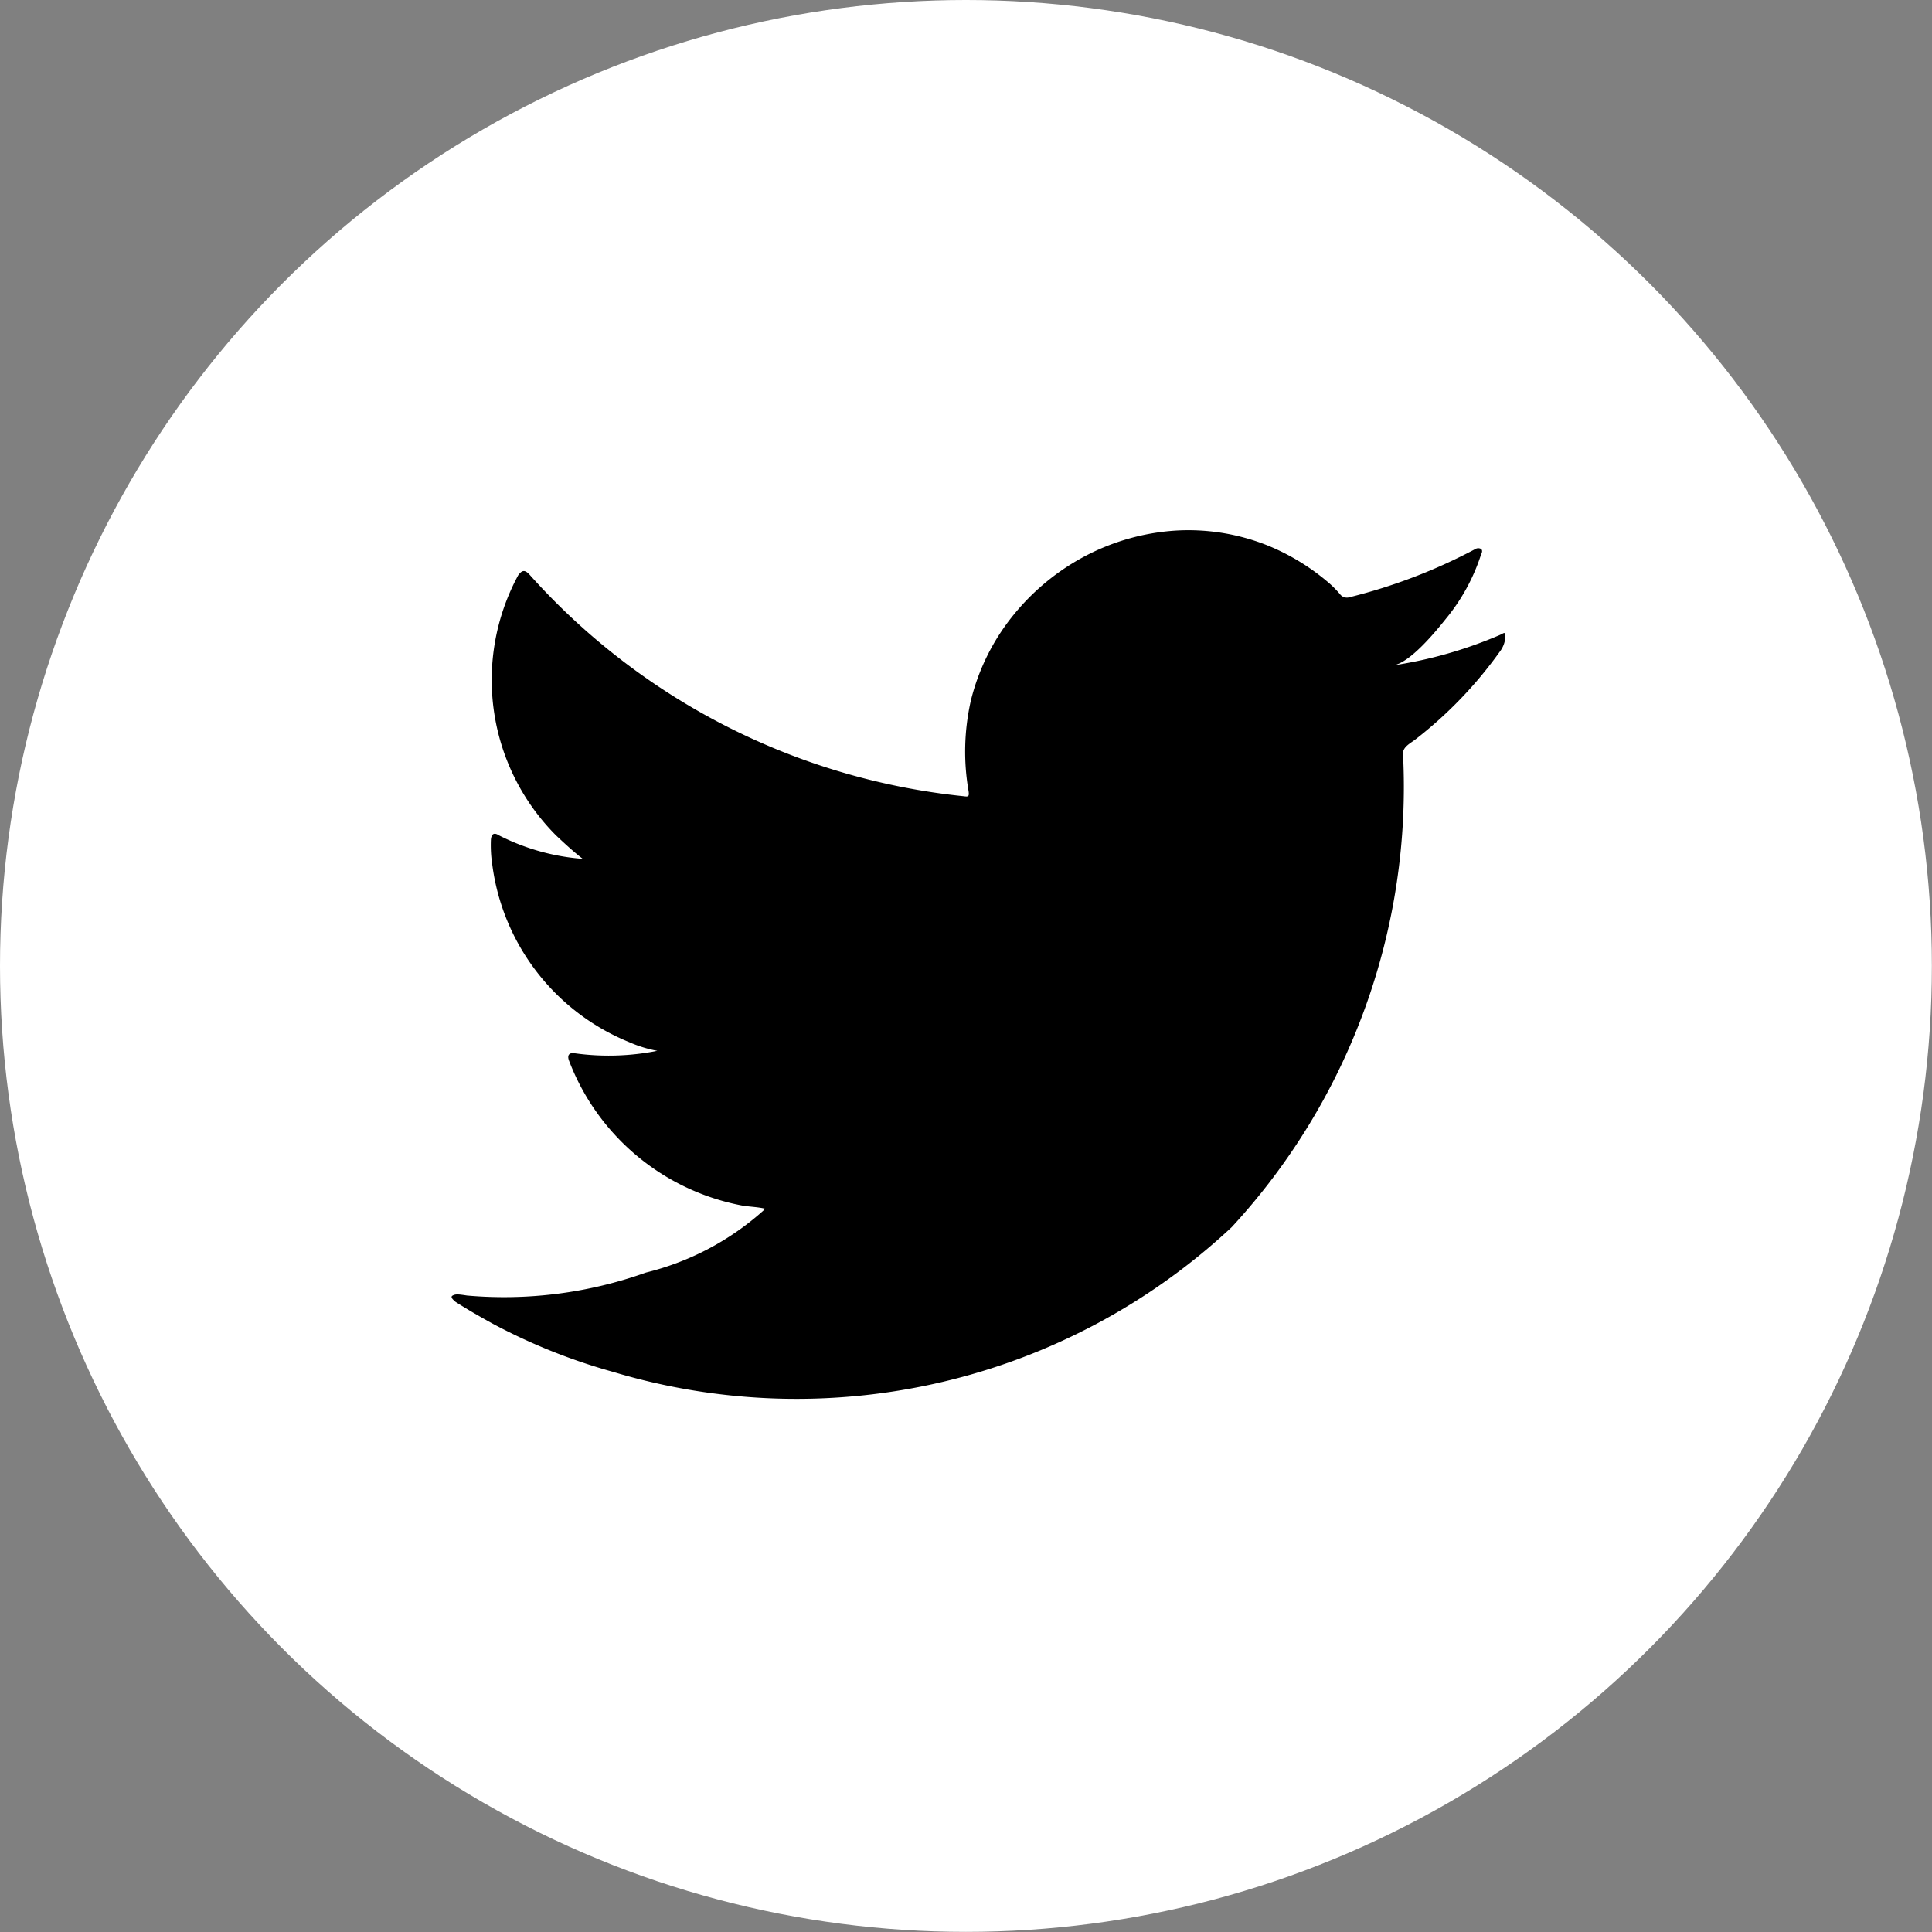 <svg xmlns="http://www.w3.org/2000/svg" width="15.317" height="15.317" viewBox="0 0 15.317 15.317"><rect x="0" y="0" width="15.317" height="15.317" fill="#808080" stroke="none"/><defs><style>.a{fill:#fff;}</style></defs><g transform="translate(-1192.809 -2836.352)"><circle class="a" cx="7.658" cy="7.658" r="7.658" transform="translate(1192.809 2836.352)"/><path d="M1204.7,2841.386a3.427,3.427,0,0,1-.844.241c.135-.023.335-.268.415-.368a1.549,1.549,0,0,0,.28-.511c.008-.015.013-.033,0-.044a.045.045,0,0,0-.044,0,4.34,4.34,0,0,1-1,.383.068.068,0,0,1-.069-.018.839.839,0,0,0-.087-.09,1.773,1.773,0,0,0-.486-.3,1.691,1.691,0,0,0-.744-.12,1.785,1.785,0,0,0-.706.2,1.833,1.833,0,0,0-.569.466,1.731,1.731,0,0,0-.34.681,1.832,1.832,0,0,0-.018.719c.005.04,0,.045-.035.04a5.347,5.347,0,0,1-3.441-1.752c-.04-.045-.062-.045-.095,0a1.745,1.745,0,0,0,.3,2.062c.068.064.137.128.212.186a1.751,1.751,0,0,1-.664-.186c-.04-.026-.06-.011-.064.034a1.029,1.029,0,0,0,.011.2,1.766,1.766,0,0,0,1.087,1.406,1,1,0,0,0,.221.068,1.965,1.965,0,0,1-.651.02c-.048-.009-.066.015-.048.06a1.833,1.833,0,0,0,1.369,1.146c.062.011.124.011.186.026,0,0-.007,0-.011.011a2.173,2.173,0,0,1-.935.495,3.343,3.343,0,0,1-1.419.182c-.076-.012-.092-.011-.113,0s0,.031.022.05c.1.064.2.121.3.176a4.676,4.676,0,0,0,.948.379,5.053,5.053,0,0,0,4.906-1.147,5.146,5.146,0,0,0,1.358-3.756c0-.054.064-.083.1-.112a3.327,3.327,0,0,0,.667-.694.213.213,0,0,0,.045-.133v-.008C1204.734,2841.364,1204.733,2841.371,1204.7,2841.386Z"/></g></svg>